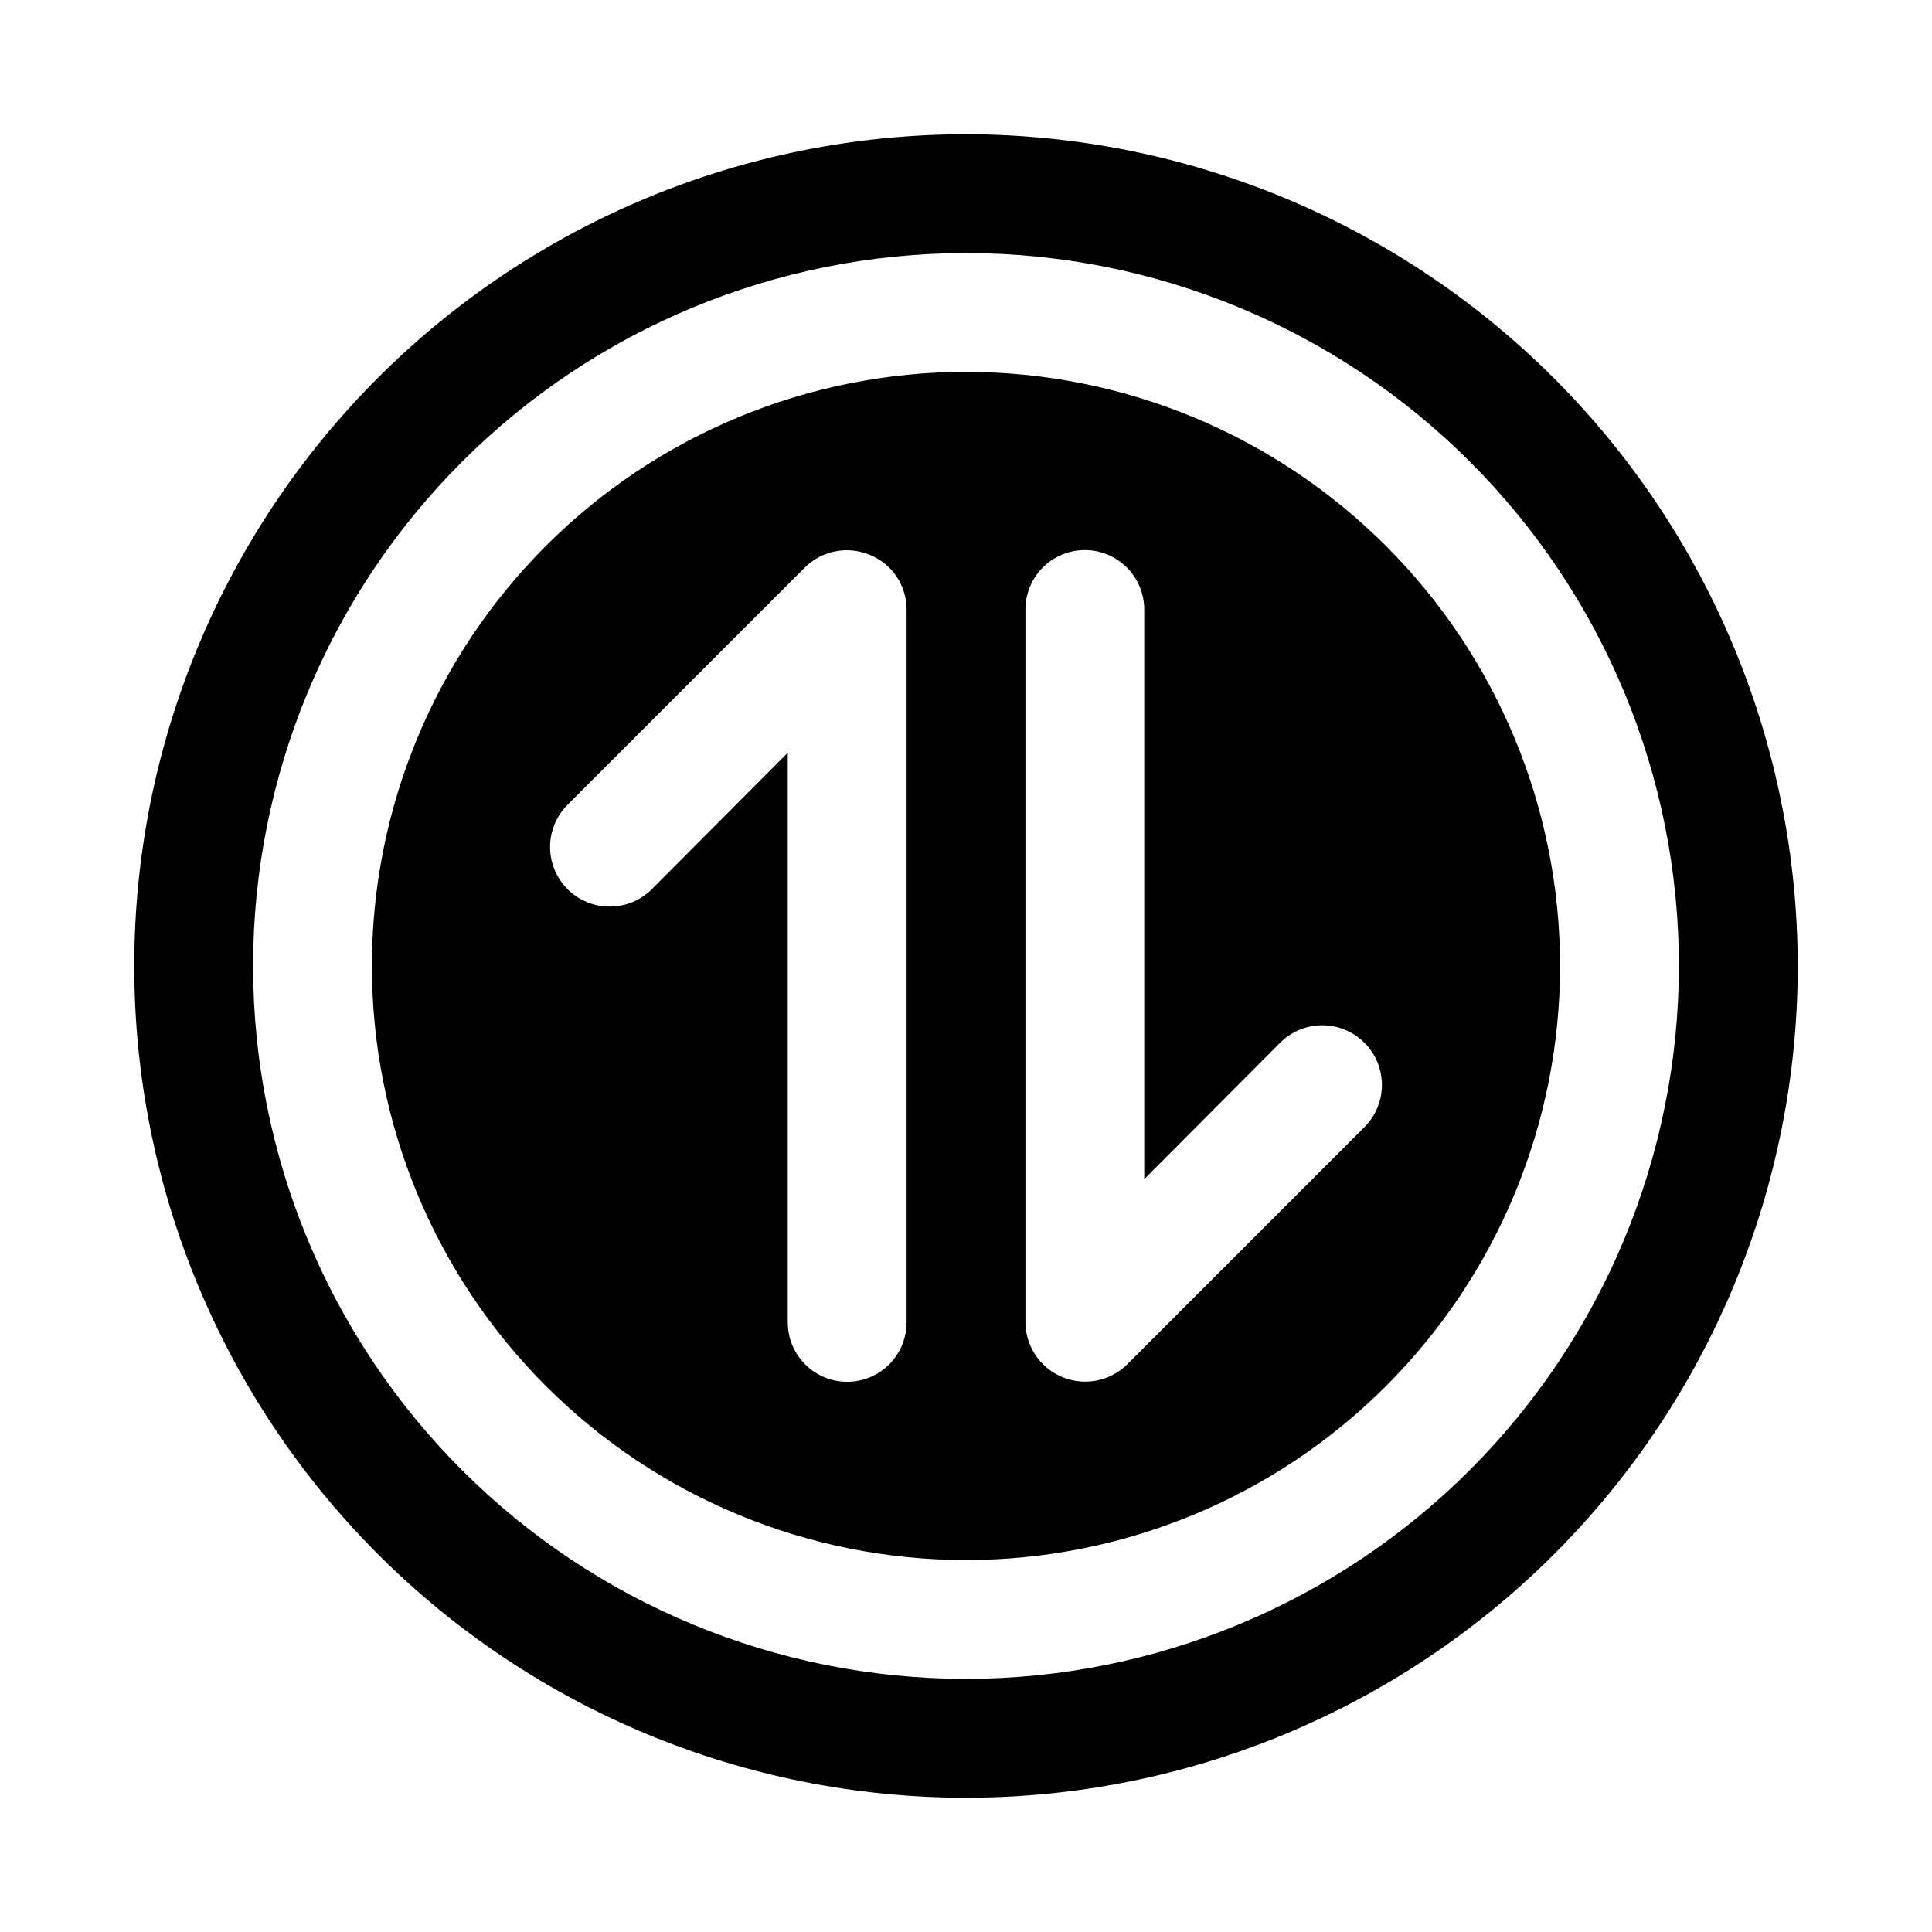 <?xml version="1.0" encoding="UTF-8"?>
<!-- Uploaded to: SVG Repo, www.svgrepo.com, Generator: SVG Repo Mixer Tools -->
<svg fill="#000000" width="800px" height="800px" version="1.1" viewBox="144 144 512 512" xmlns="http://www.w3.org/2000/svg">
 <path d="m400 179.58c-58.461 0-114.52 23.223-155.86 64.559s-64.559 97.398-64.559 155.86c0 58.457 23.223 114.52 64.559 155.86 41.336 41.336 97.398 64.559 155.86 64.559 58.457 0 114.52-23.223 155.86-64.559 41.336-41.336 64.559-97.398 64.559-155.86-0.062-58.441-23.305-114.46-64.629-155.79-41.32-41.32-97.348-64.566-155.79-64.629zm0 409.34c-50.109 0-98.164-19.902-133.59-55.336-35.43-35.43-55.336-83.484-55.336-133.59 0-50.109 19.906-98.164 55.336-133.59s83.484-55.336 133.59-55.336c50.105 0 98.16 19.906 133.59 55.336 35.434 35.43 55.336 83.484 55.336 133.59-0.039 50.094-19.957 98.125-55.379 133.55s-83.453 55.34-133.55 55.379zm0-346.37c-41.758 0-81.805 16.586-111.33 46.113-29.527 29.523-46.113 69.57-46.113 111.33 0 41.754 16.586 81.801 46.113 111.32 29.523 29.527 69.57 46.113 111.33 46.113 41.754 0 81.801-16.586 111.32-46.113 29.527-29.523 46.113-69.57 46.113-111.32-0.016-41.754-16.605-81.789-46.129-111.31-29.523-29.523-69.559-46.113-111.31-46.129zm-15.746 251.9c0 5.625-3 10.824-7.871 13.637-4.871 2.812-10.875 2.812-15.746 0-4.871-2.812-7.871-8.012-7.871-13.637v-150.98l-36.055 36.211c-3.996 3.969-9.805 5.508-15.242 4.043-5.441-1.465-9.688-5.715-11.152-11.152-1.465-5.441 0.074-11.246 4.039-15.246l62.977-62.977c2.215-2.18 5.027-3.656 8.082-4.246 3.051-0.586 6.211-0.262 9.078 0.941 2.891 1.156 5.367 3.156 7.109 5.742 1.738 2.582 2.664 5.625 2.652 8.742zm121.39-51.797-62.977 62.977c-2.977 2.914-6.981 4.535-11.145 4.519-4.168-0.02-8.156-1.676-11.109-4.613s-4.629-6.918-4.668-11.086v-188.93c0-5.625 3-10.824 7.871-13.637 4.871-2.812 10.875-2.812 15.746 0s7.871 8.012 7.871 13.637v150.98l36.055-36.211c4-3.965 9.805-5.508 15.246-4.039 5.438 1.465 9.684 5.711 11.148 11.148 1.469 5.441-0.07 11.246-4.039 15.246z"/>
</svg>
